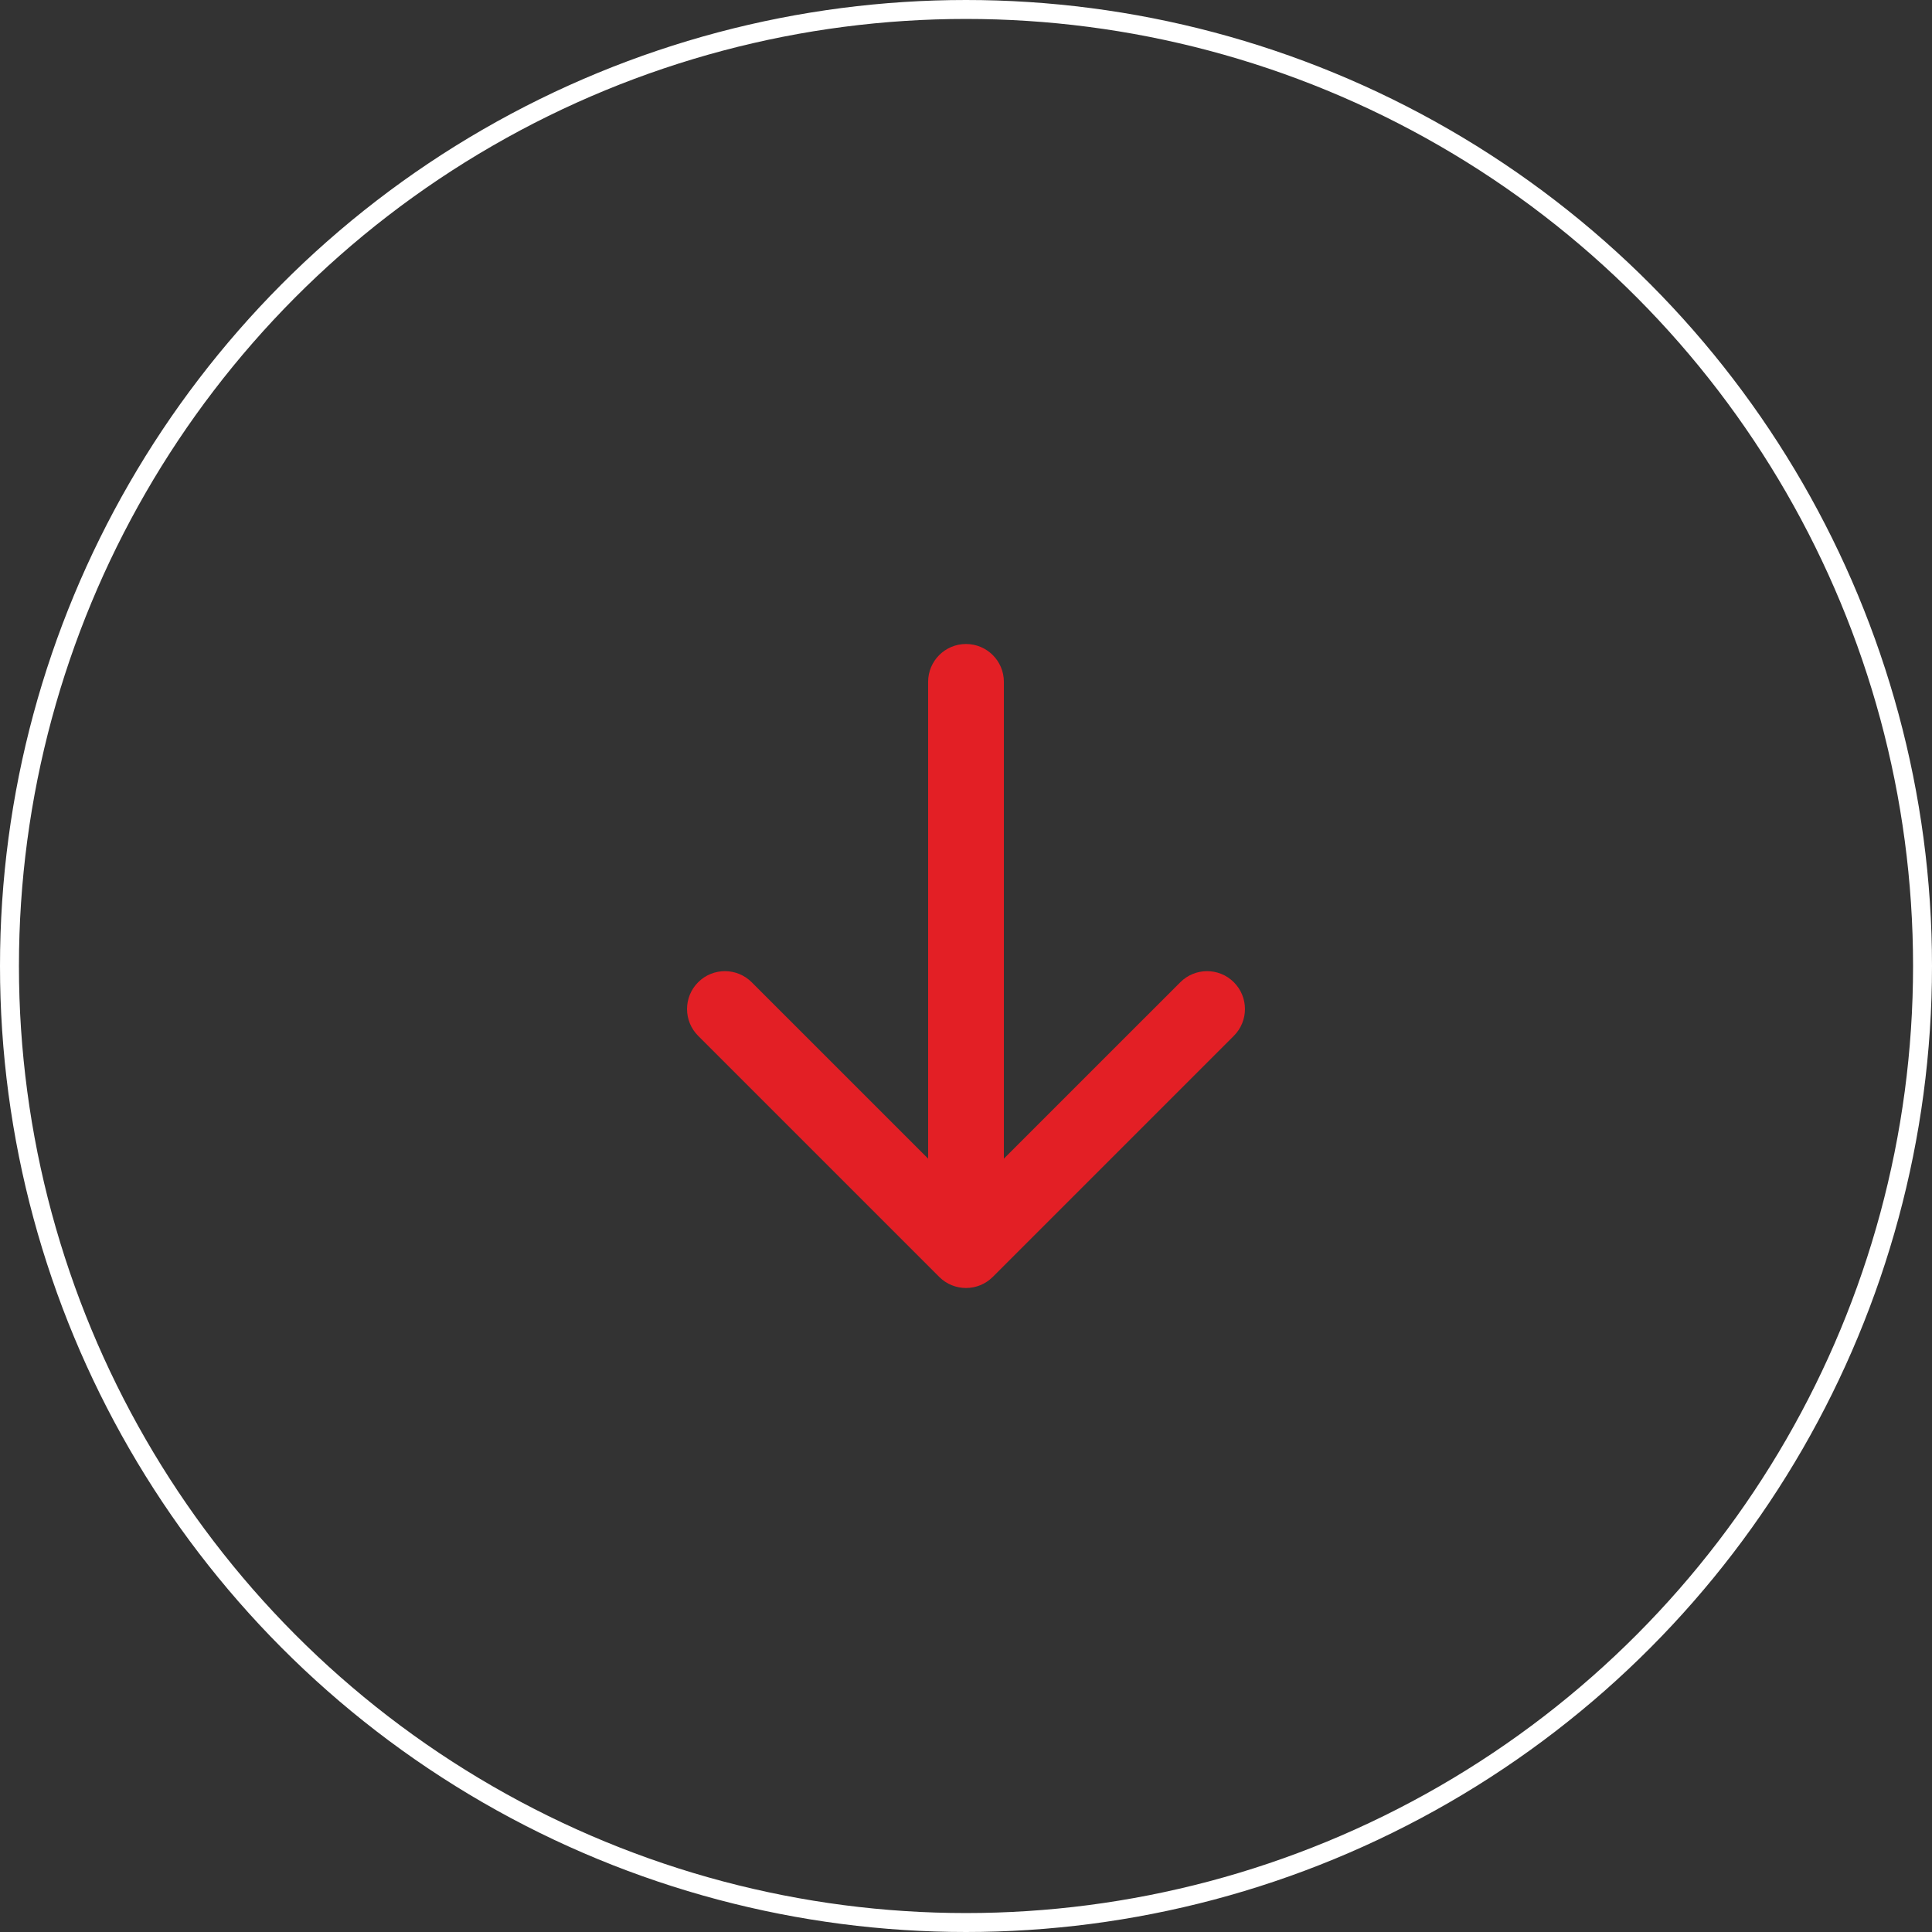 <svg width="102" height="102" viewBox="0 0 102 102" fill="none" xmlns="http://www.w3.org/2000/svg">
<rect x="0" y="0" width="102" height="102" fill="#333333" stroke="none"/>
<g id="Group 2838">
<circle id="Ellipse 5" cx="51" cy="51" r="50.5" stroke="white"/>
<path id="Arrow 8" d="M53 36C53 34.895 52.105 34 51 34C49.895 34 49 34.895 49 36L53 36ZM49.586 67.414C50.367 68.195 51.633 68.195 52.414 67.414L65.142 54.686C65.923 53.905 65.923 52.639 65.142 51.858C64.361 51.077 63.095 51.077 62.314 51.858L51 63.172L39.686 51.858C38.905 51.077 37.639 51.077 36.858 51.858C36.077 52.639 36.077 53.905 36.858 54.686L49.586 67.414ZM49 36L49 66L53 66L53 36L49 36Z" fill="#E31F25"/>
</g>
</svg>
